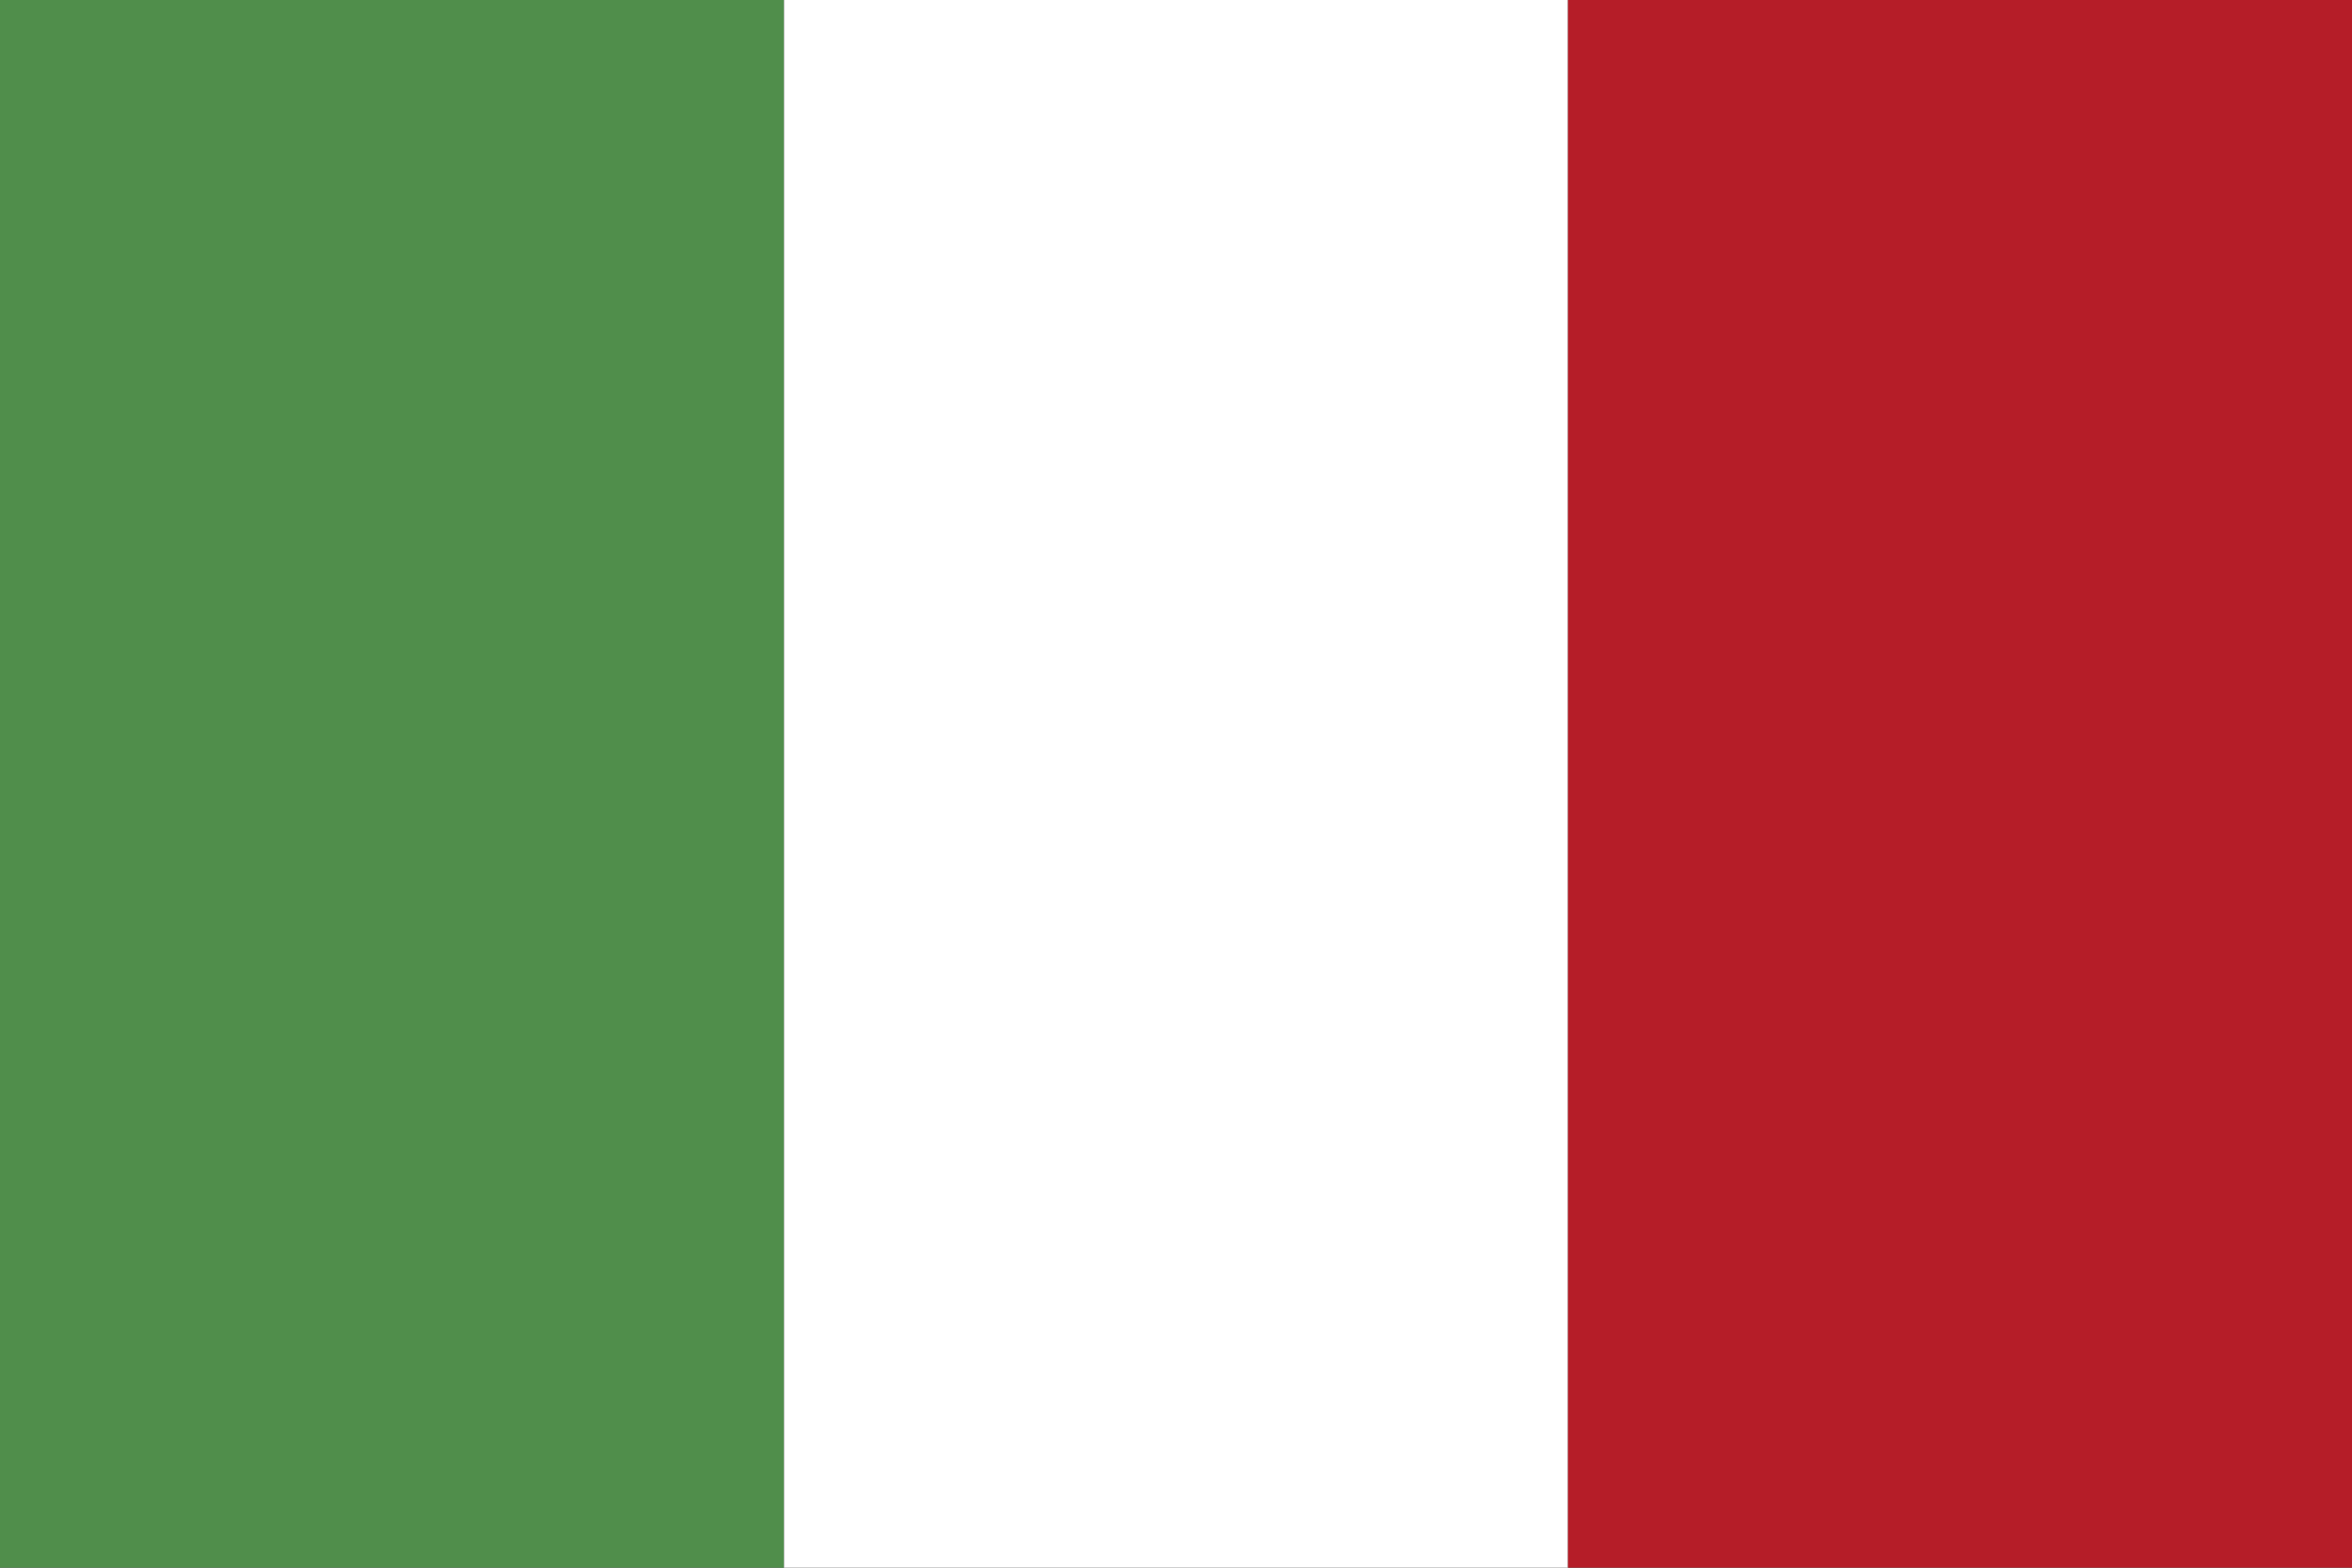 <svg id="Ebene_1" data-name="Ebene 1" xmlns="http://www.w3.org/2000/svg" viewBox="0 0 60 40"><rect x="0" y="0" width="60" height="40" fill="#333333" stroke="none"/><defs><style>.cls-1{fill:#508e4b;}.cls-2{fill:#fff;}.cls-3{fill:#b51d28;}</style></defs><rect class="cls-1" width="20" height="40"/><rect class="cls-2" x="20" width="20" height="40"/><rect class="cls-3" x="40" width="20" height="40"/></svg>